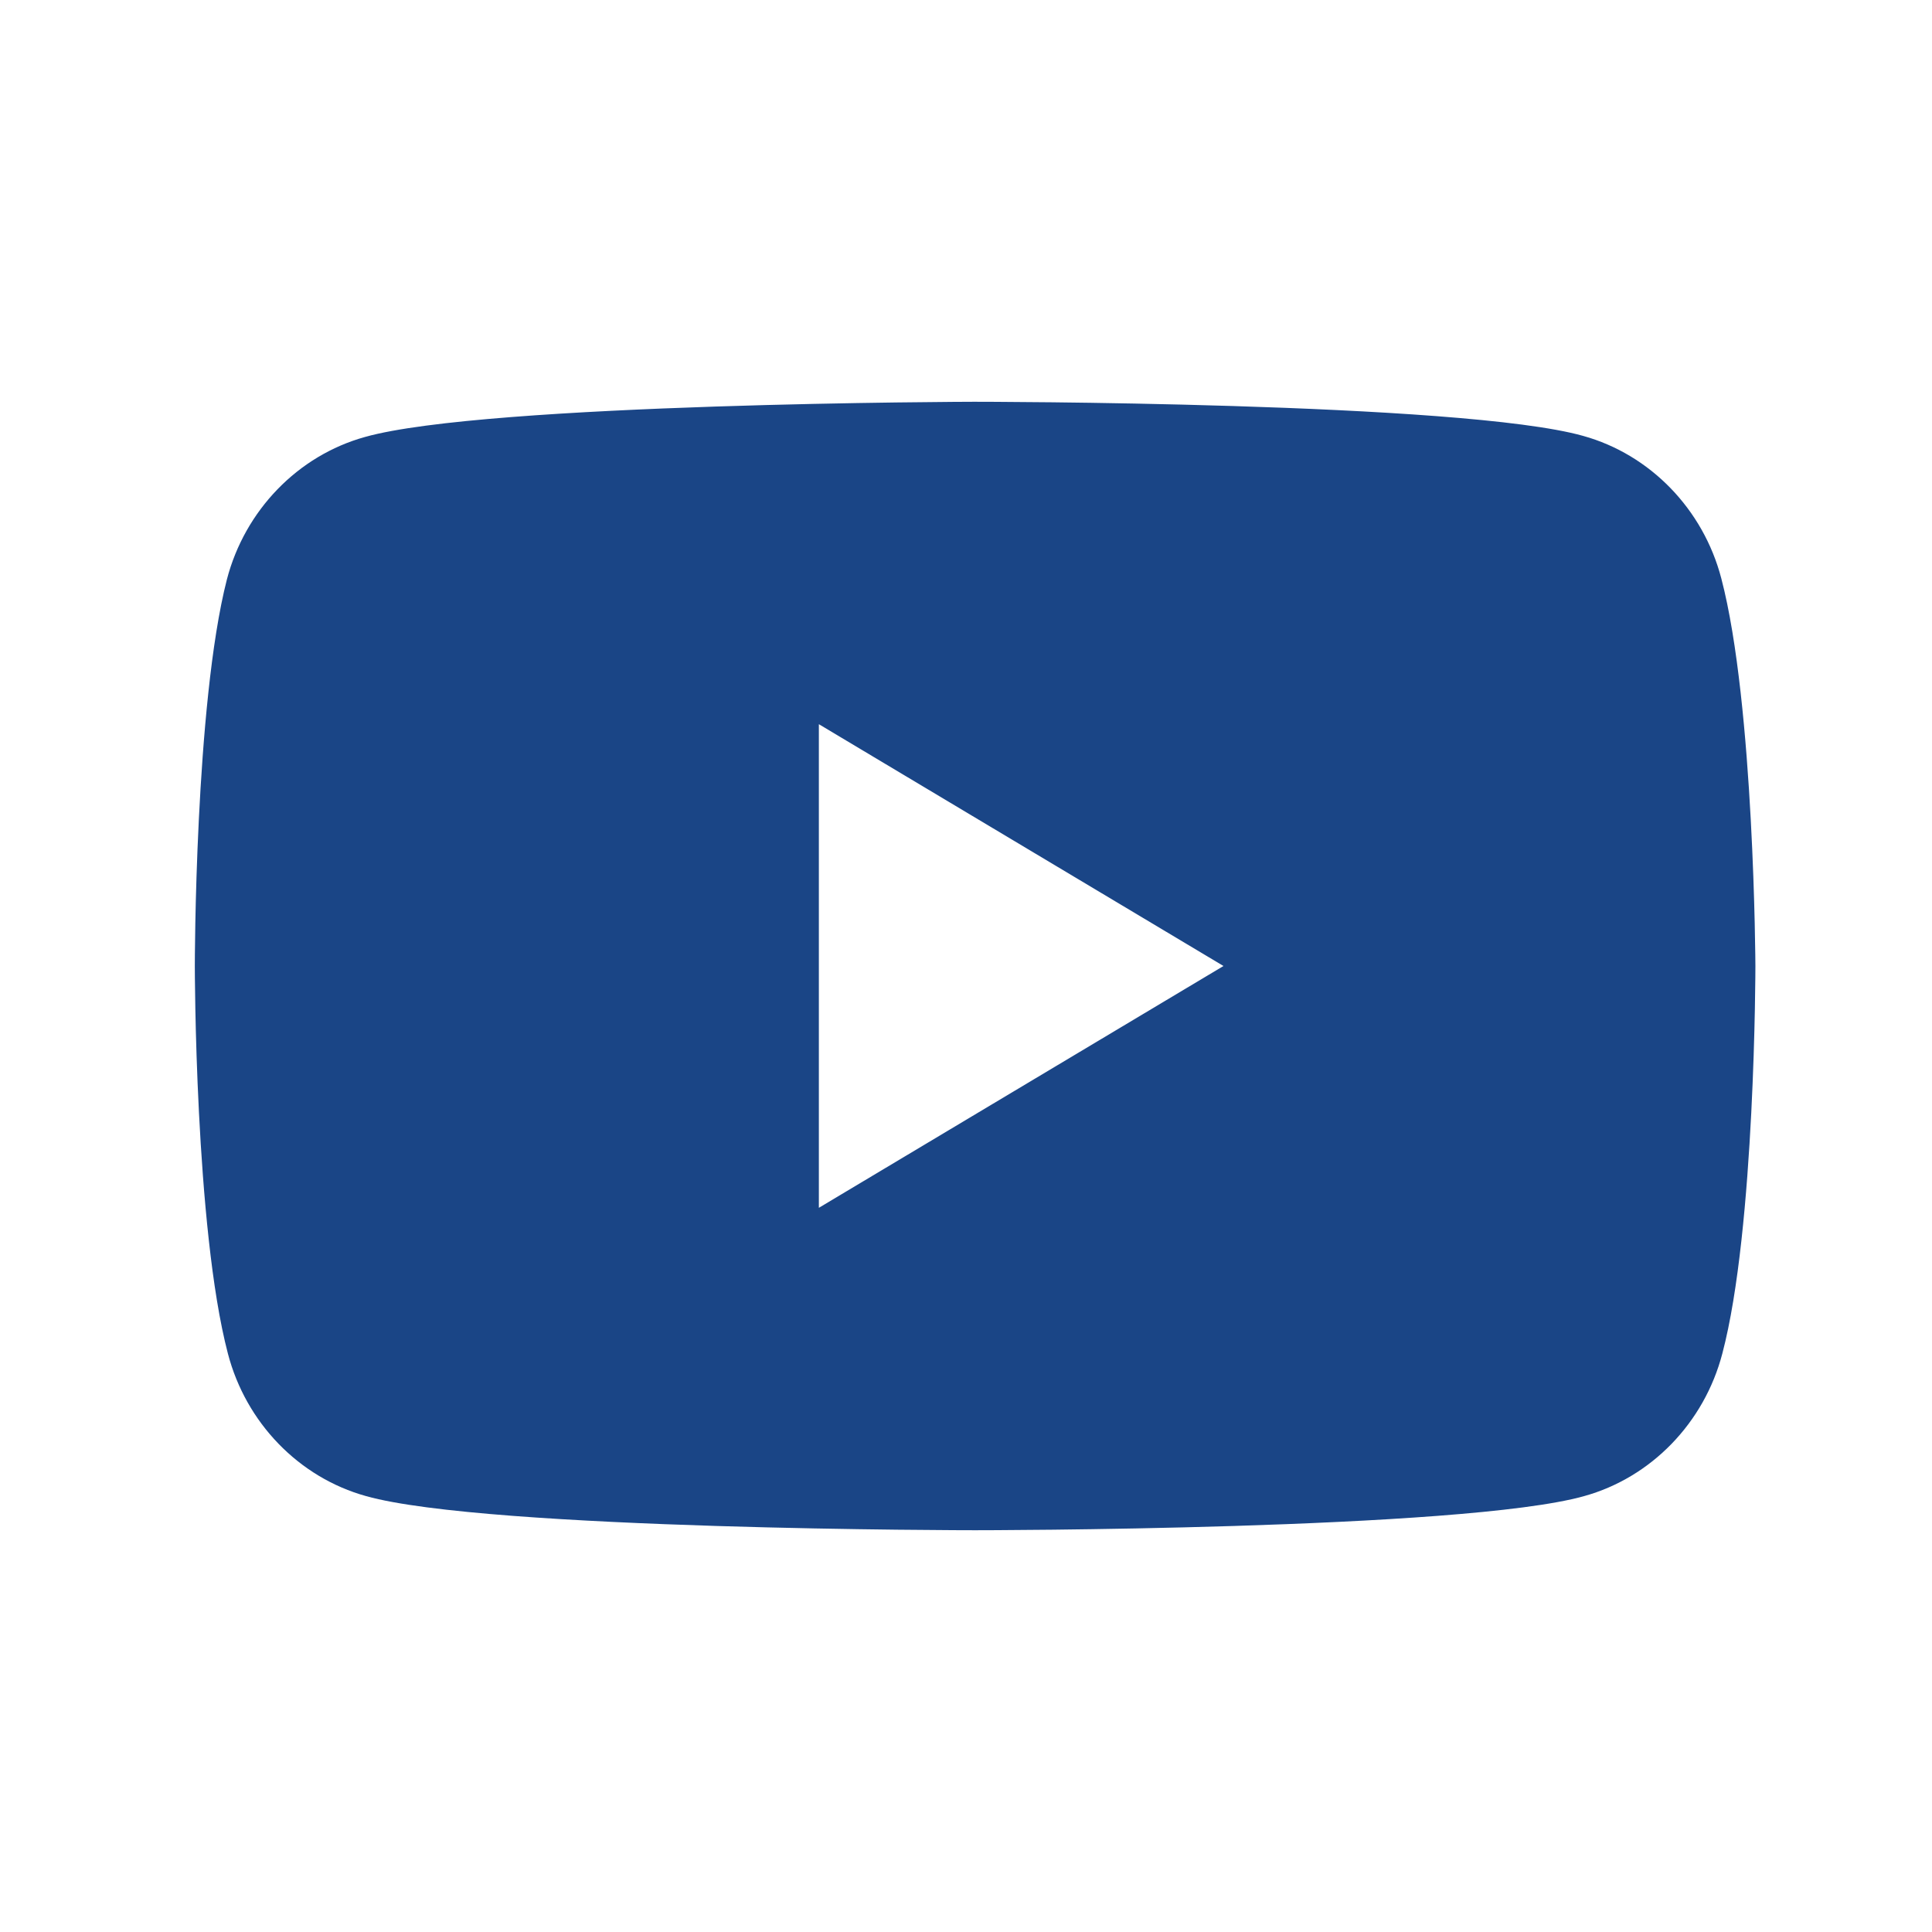 <svg width="44" height="44" viewBox="0 0 44 44" fill="none" xmlns="http://www.w3.org/2000/svg">
<path fill-rule="evenodd" clip-rule="evenodd" d="M36.054 9.927C37.582 10.351 38.791 11.598 39.202 13.175C39.955 16.046 39.978 22 39.978 22C39.978 22 39.978 27.978 39.225 30.826C38.814 32.402 37.605 33.65 36.077 34.073C33.317 34.85 22.207 34.85 22.207 34.85C22.207 34.85 11.098 34.85 8.338 34.073C6.809 33.65 5.6 32.402 5.19 30.826C4.437 27.954 4.437 22 4.437 22C4.437 22 4.437 16.046 5.167 13.198C5.577 11.621 6.786 10.374 8.315 9.951C11.075 9.174 22.184 9.15 22.184 9.15C22.184 9.15 33.294 9.15 36.054 9.927ZM27.864 22L18.649 27.507V16.493L27.864 22Z" fill="#1A4586"/>
</svg>
